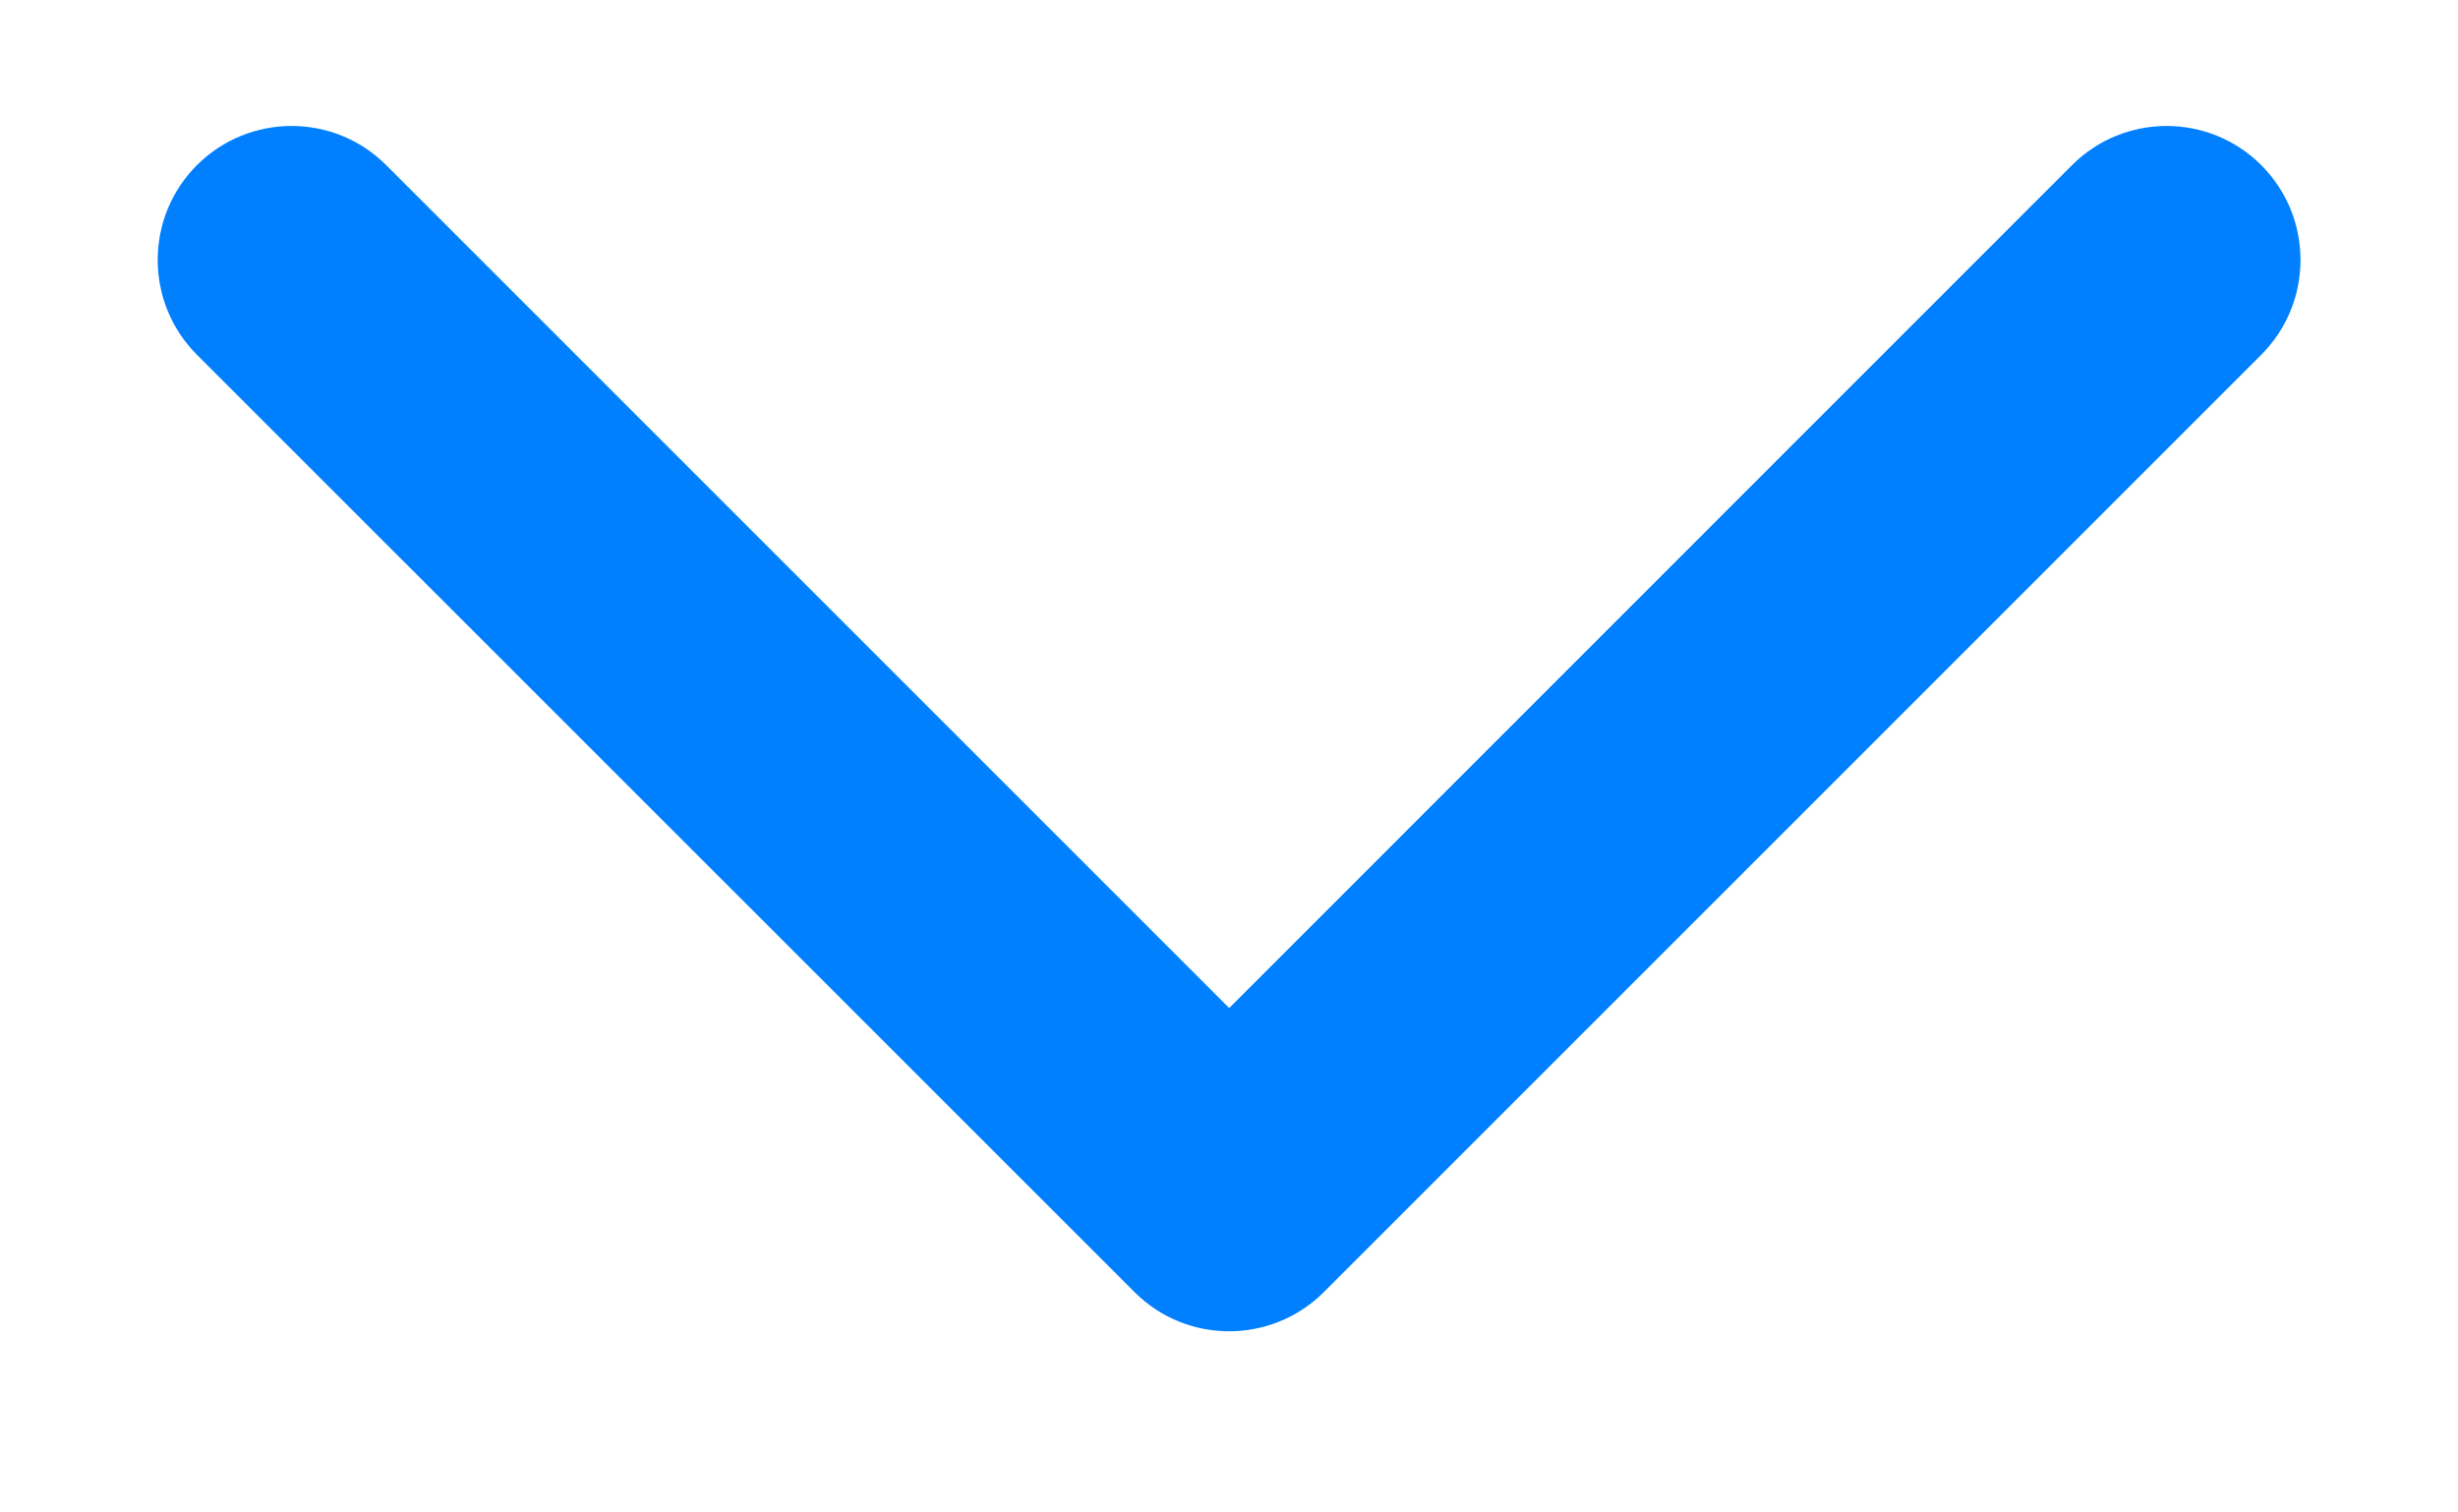 <svg width="13" height="8" viewBox="0 0 13 8" fill="none" xmlns="http://www.w3.org/2000/svg">
<path fill-rule="evenodd" clip-rule="evenodd" d="M11.96 0.874C12.236 1.151 12.236 1.599 11.96 1.876L7.002 6.834C6.725 7.111 6.276 7.111 6 6.834L1.041 1.876C0.765 1.599 0.765 1.151 1.041 0.874C1.318 0.597 1.767 0.597 2.043 0.874L6.501 5.332L10.958 0.874C11.235 0.597 11.683 0.597 11.96 0.874Z" fill="#0080FF"/>
</svg>
